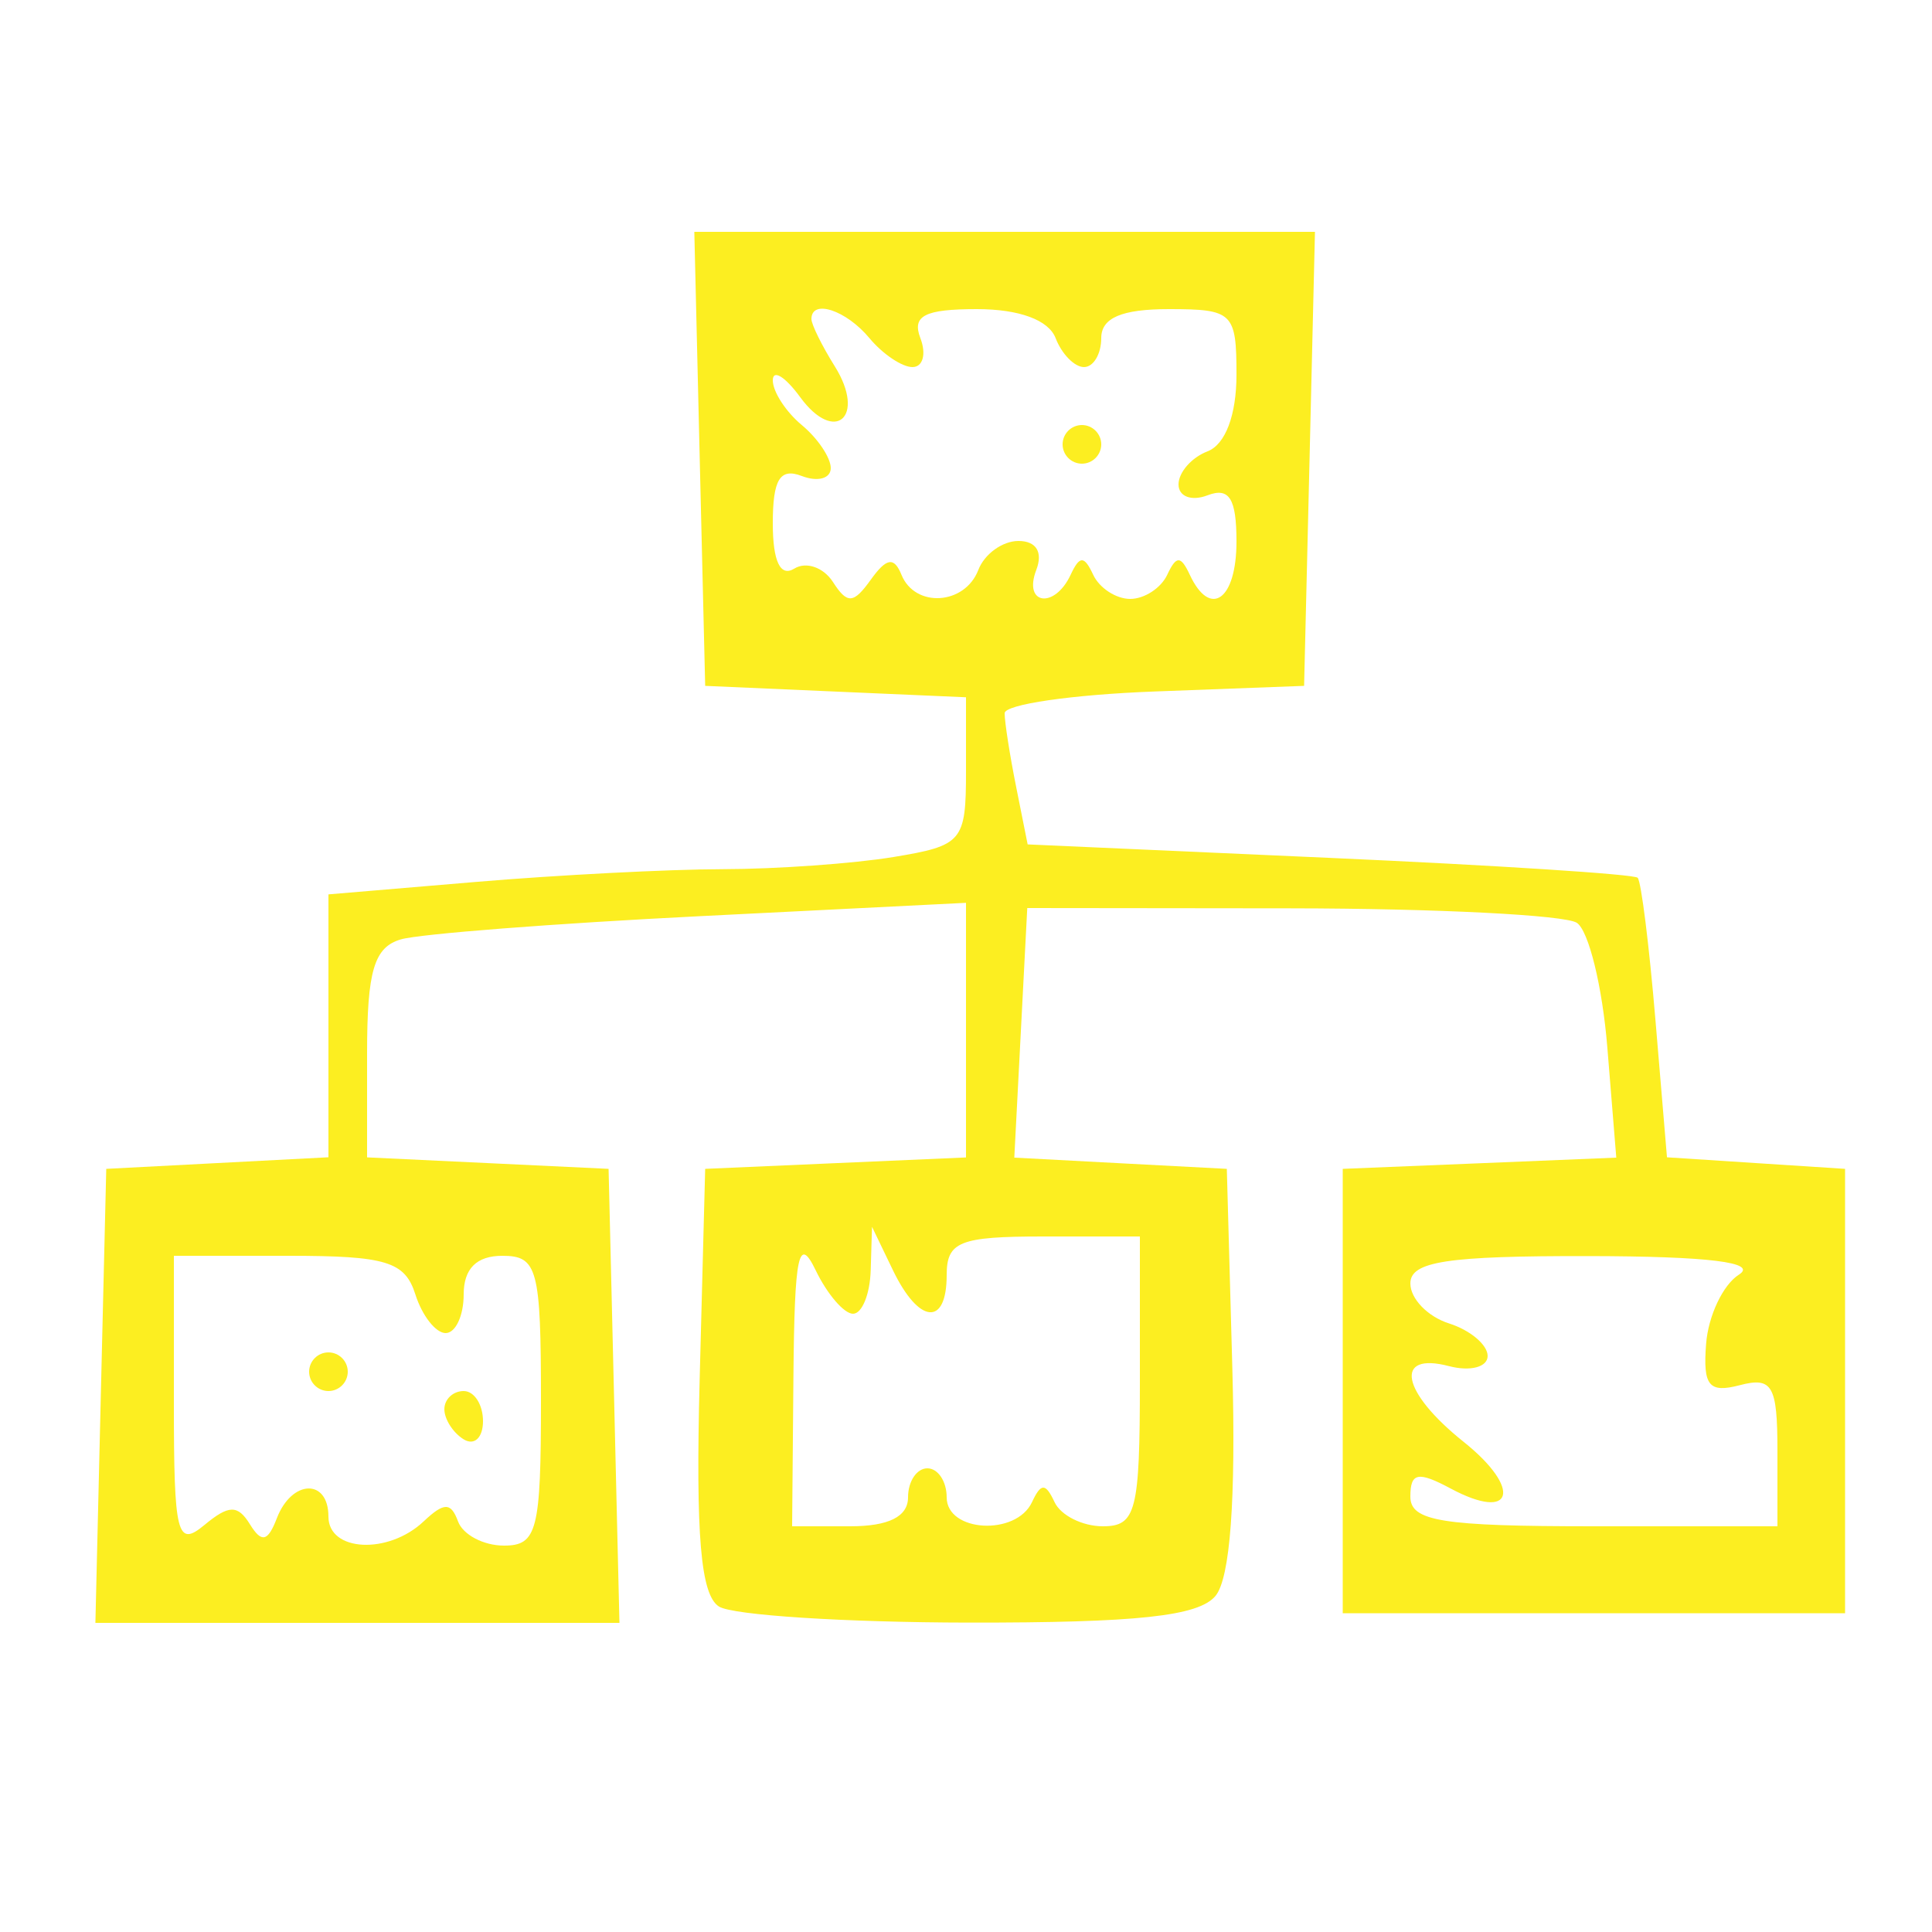 <svg xmlns="http://www.w3.org/2000/svg" xmlns:xlink="http://www.w3.org/1999/xlink" width="500" zoomAndPan="magnify" viewBox="0 0 375 375" height="500" preserveAspectRatio="xMidYMid meet"><g id="fc01bd04c1"><path style=" stroke:none;fill-rule:evenodd;fill:#fcee21;fill-opacity:1;" d="M 135.816 89.062 L 136.875 133.125 L 162.188 134.234 L 187.5 135.34 L 187.5 149.68 C 187.5 163.336 186.828 164.129 173.438 166.344 C 165.703 167.621 150.77 168.688 140.254 168.707 C 129.738 168.73 108.223 169.84 92.441 171.176 L 63.75 173.598 L 63.75 224.625 L 20.625 226.875 L 19.566 270.938 L 18.516 315 L 120.234 315 L 119.184 270.938 L 118.125 226.875 L 94.688 225.758 L 71.25 224.645 L 71.25 204.449 C 71.25 188.449 72.609 183.855 77.812 182.332 C 81.422 181.273 107.578 179.246 135.938 177.824 L 187.5 175.238 L 187.5 224.66 L 162.188 225.766 L 136.875 226.875 L 135.801 267.82 C 135.016 298.055 135.992 309.566 139.551 311.828 C 142.207 313.508 163.996 314.91 187.98 314.945 C 220.773 314.984 232.656 313.703 235.926 309.766 C 238.77 306.336 239.898 291.113 239.199 265.703 L 238.125 226.875 L 217.5 225.789 L 196.875 224.695 L 198.133 200.477 L 199.391 176.25 L 250.633 176.305 C 278.816 176.34 303.758 177.605 306.059 179.117 C 308.363 180.633 311.027 191.508 311.98 203.289 L 313.719 224.695 L 287.172 225.789 L 260.625 226.875 L 260.625 313.125 L 358.125 313.125 L 358.125 226.875 L 340.84 225.754 L 323.559 224.633 L 321.332 198.125 C 320.109 183.539 318.551 171.051 317.867 170.371 C 317.188 169.684 290.266 167.949 258.043 166.512 L 199.465 163.898 L 197.234 152.73 C 196.004 146.586 195 140.156 195 138.438 C 195 136.723 208.078 134.824 224.062 134.219 L 253.125 133.125 L 254.184 89.062 L 255.234 45 L 134.766 45 Z M 157.5 61.926 C 157.5 62.984 159.543 67.129 162.047 71.129 C 168.152 80.91 162.055 86.305 155.316 77.09 C 152.391 73.09 150 71.621 150 73.824 C 150 76.027 152.531 79.93 155.625 82.5 C 158.719 85.07 161.25 88.828 161.25 90.859 C 161.25 92.887 158.719 93.582 155.625 92.391 C 151.387 90.77 150 93.039 150 101.586 C 150 108.965 151.461 112.039 154.172 110.367 C 156.461 108.949 159.836 110.113 161.672 112.957 C 164.465 117.297 165.648 117.223 169.035 112.5 C 172.074 108.266 173.543 108.035 174.973 111.562 C 177.609 118.055 187.273 117.445 189.891 110.625 C 191.082 107.531 194.582 105 197.676 105 C 201.137 105 202.469 107.168 201.141 110.625 C 198.547 117.387 204.691 118.254 207.812 111.562 C 209.562 107.812 210.438 107.812 212.188 111.562 C 213.391 114.141 216.625 116.25 219.375 116.25 C 222.125 116.25 225.359 114.141 226.562 111.562 C 228.312 107.812 229.188 107.812 230.938 111.562 C 234.906 120.066 240 116.445 240 105.117 C 240 96.762 238.598 94.523 234.375 96.141 C 231.281 97.332 228.75 96.383 228.75 94.035 C 228.75 91.688 231.281 88.793 234.375 87.609 C 237.848 86.273 240 80.578 240 72.723 C 240 60.684 239.297 60 226.875 60 C 217.711 60 213.75 61.695 213.75 65.625 C 213.75 68.719 212.242 71.25 210.402 71.25 C 208.559 71.25 206.082 68.719 204.891 65.625 C 203.543 62.109 197.816 60 189.609 60 C 179.484 60 176.977 61.285 178.641 65.625 C 179.832 68.719 179.141 71.25 177.109 71.25 C 175.078 71.25 171.32 68.719 168.75 65.625 C 164.242 60.191 157.5 57.977 157.5 61.926 M 206.25 86.25 C 206.25 88.312 207.938 90 210 90 C 212.062 90 213.75 88.312 213.75 86.25 C 213.75 84.188 212.062 82.5 210 82.5 C 207.938 82.5 206.25 84.188 206.25 86.25 M 154.004 267.188 L 153.75 296.25 L 165 296.25 C 172.5 296.25 176.25 294.375 176.25 290.625 C 176.25 287.531 177.938 285 180 285 C 182.062 285 183.75 287.531 183.75 290.625 C 183.75 297.414 197.227 298.172 200.312 291.562 C 202.062 287.812 202.938 287.812 204.688 291.562 C 205.891 294.141 210.109 296.25 214.062 296.25 C 220.508 296.25 221.25 293.344 221.25 268.125 L 221.25 240 L 202.5 240 C 186.25 240 183.75 241 183.75 247.5 C 183.75 257.5 178.367 257.016 173.324 246.562 L 169.258 238.125 L 169.004 246.562 C 168.863 251.203 167.32 255 165.574 255 C 163.828 255 160.562 251.203 158.324 246.562 C 155.012 239.684 154.211 243.492 154.004 267.188 M 33.75 272.332 C 33.75 297.93 34.367 300.406 39.66 296.016 C 44.418 292.066 46.145 292.035 48.516 295.867 C 50.773 299.527 51.984 299.254 53.734 294.691 C 56.629 287.152 63.75 286.93 63.75 294.375 C 63.75 301.199 75.355 301.789 82.219 295.312 C 86.195 291.562 87.531 291.562 88.906 295.312 C 89.852 297.891 93.859 300 97.812 300 C 104.258 300 105 297.094 105 271.875 C 105 246.25 104.332 243.75 97.5 243.75 C 92.5 243.75 90 246.25 90 251.25 C 90 255.375 88.426 258.75 86.5 258.75 C 84.578 258.75 81.934 255.375 80.625 251.25 C 78.598 244.859 74.953 243.75 56 243.75 L 33.75 243.75 Z M 273.75 249.125 C 273.75 252.078 277.125 255.566 281.25 256.875 C 285.375 258.184 288.75 261.027 288.75 263.191 C 288.75 265.355 285.375 266.242 281.25 265.164 C 270.48 262.348 271.98 270.18 284.062 279.836 C 295.539 289.008 293.77 295.453 281.574 288.922 C 275.219 285.523 273.75 285.816 273.75 290.492 C 273.75 295.266 279.844 296.25 309.375 296.25 L 345 296.25 L 345 281.602 C 345 268.926 344.016 267.211 337.695 268.863 C 331.699 270.43 330.523 269 331.152 260.859 C 331.57 255.414 334.438 249.355 337.52 247.41 C 341.277 245.031 331.691 243.848 308.438 243.805 C 280.805 243.762 273.75 244.84 273.75 249.125 M 60 266.25 C 60 268.312 61.688 270 63.75 270 C 65.812 270 67.5 268.312 67.5 266.25 C 67.5 264.188 65.812 262.5 63.75 262.5 C 61.688 262.5 60 264.188 60 266.25 M 86.25 273.527 C 86.25 275.473 87.938 278.102 90 279.375 C 92.062 280.648 93.75 279.059 93.75 275.848 C 93.75 272.633 92.062 270 90 270 C 87.938 270 86.25 271.586 86.25 273.527 "></path></g></svg>
